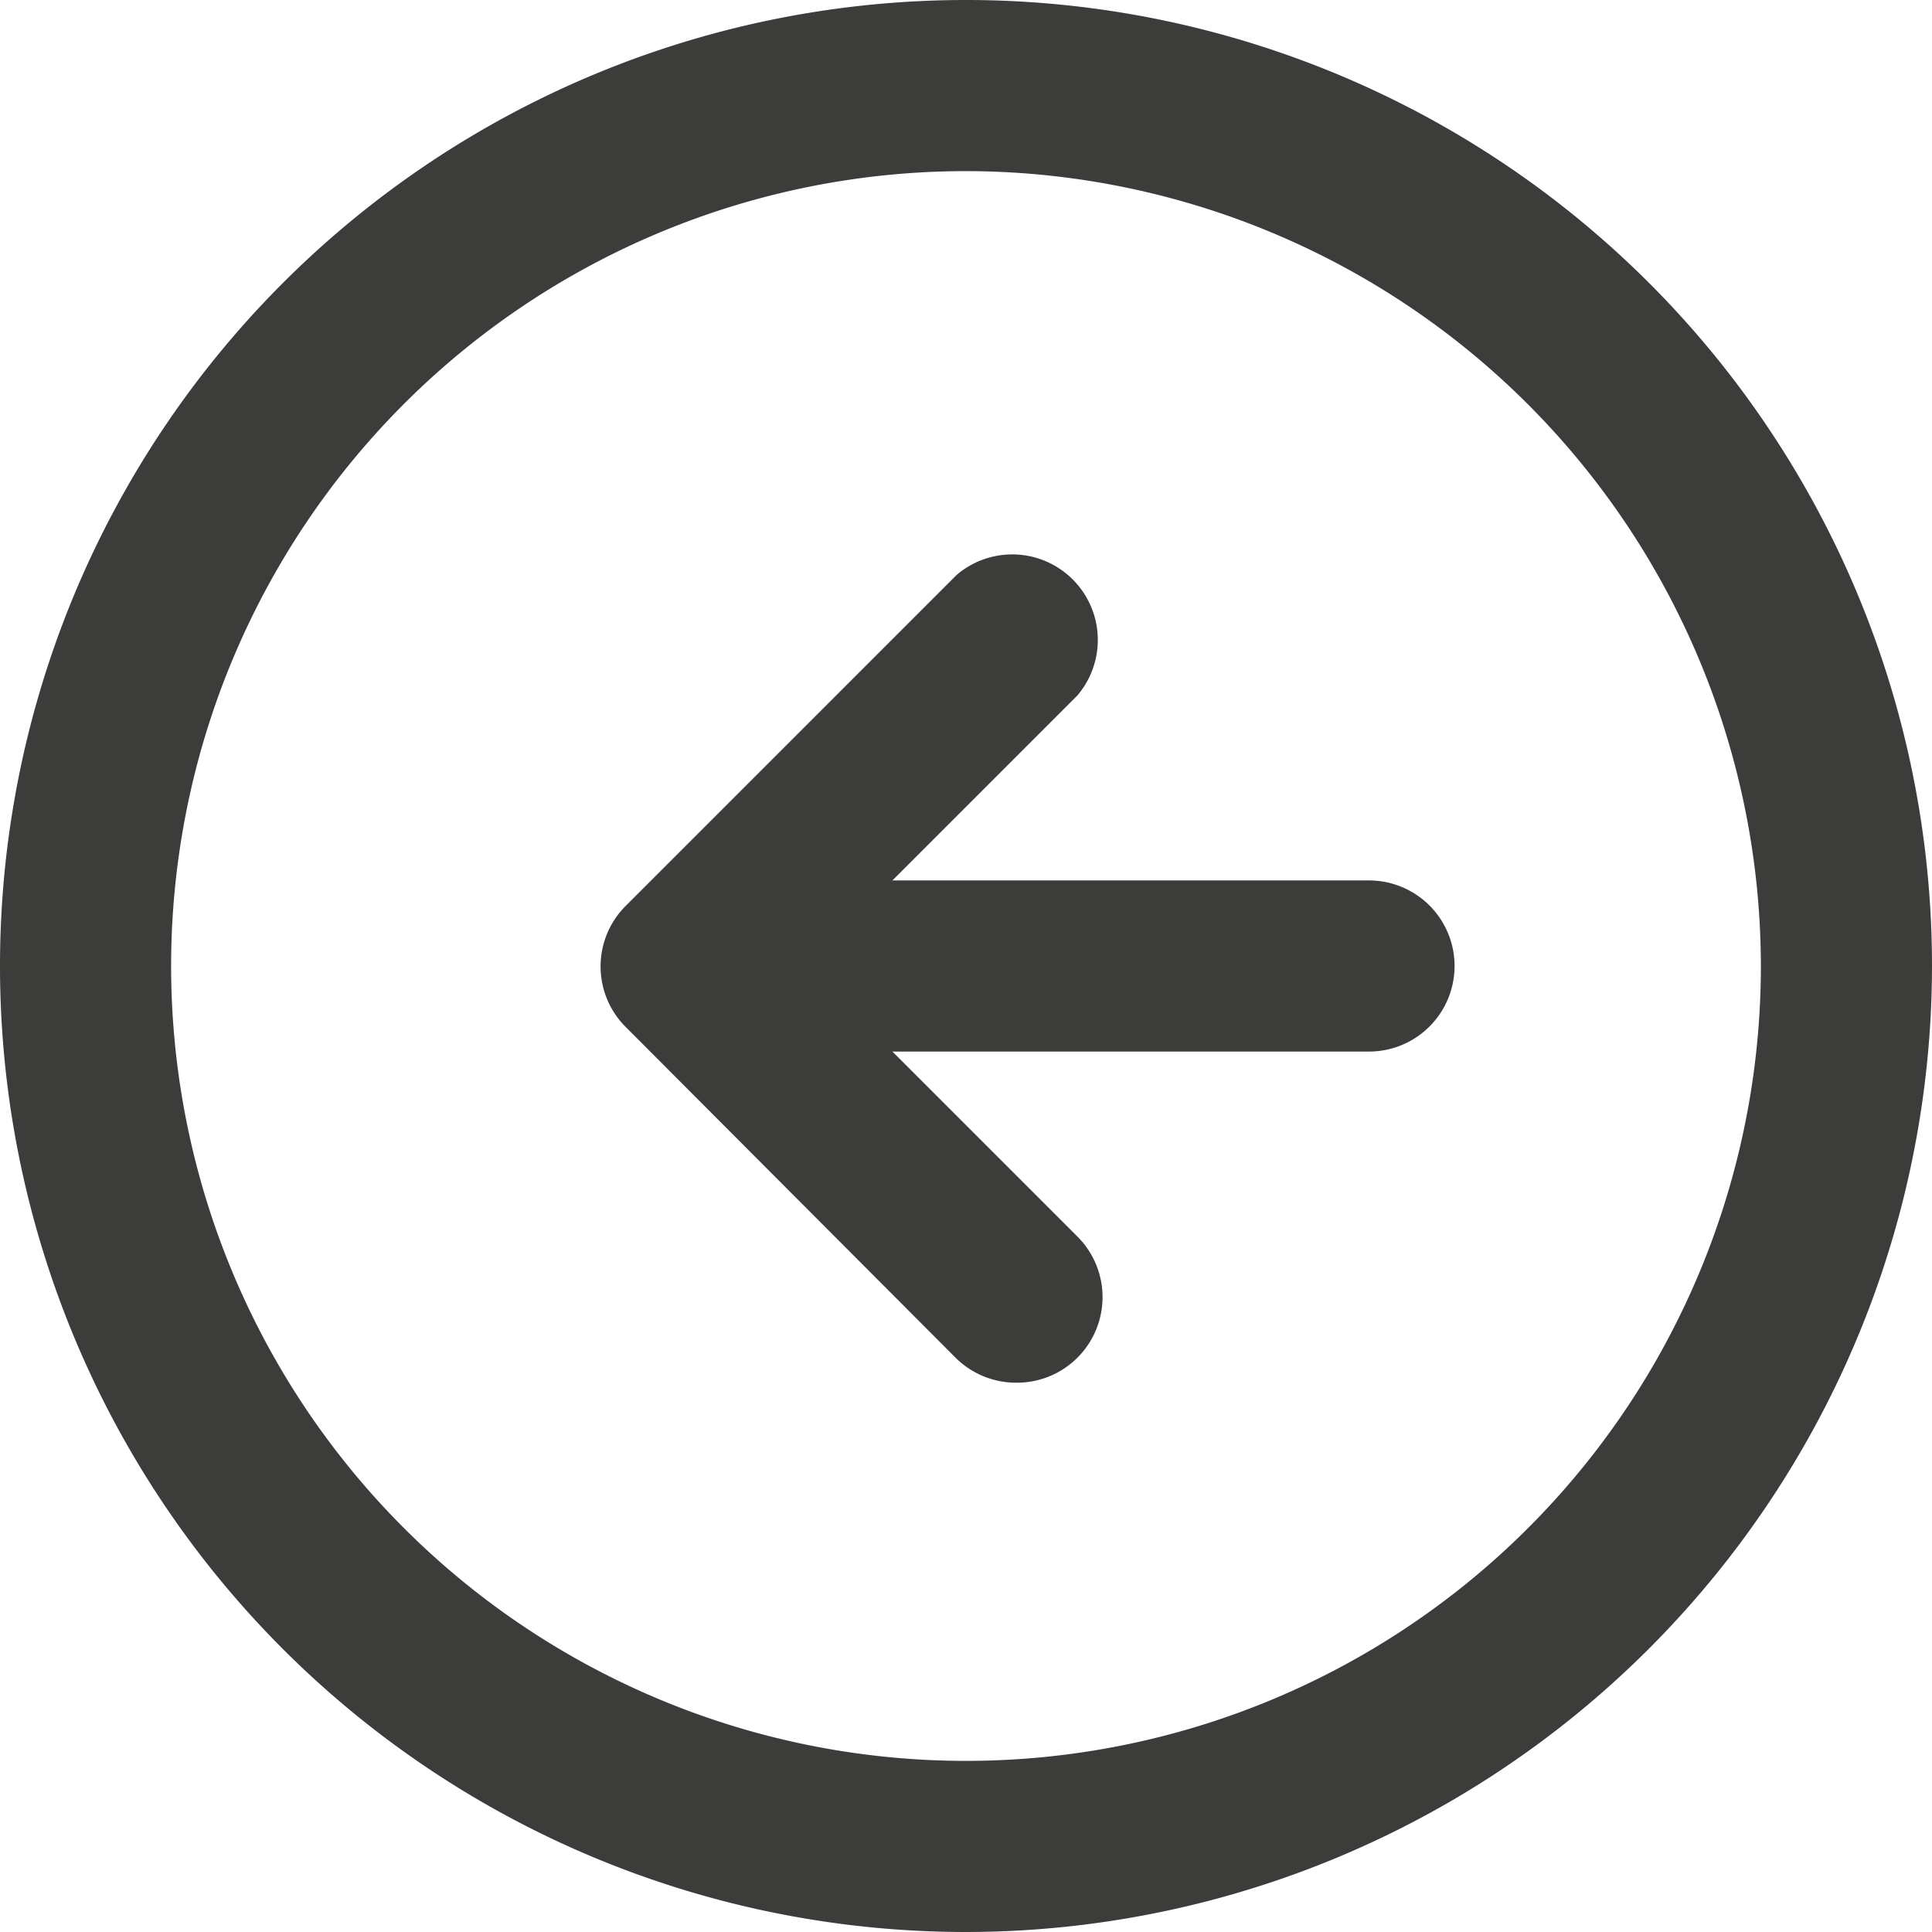 <svg xmlns="http://www.w3.org/2000/svg" xmlns:xlink="http://www.w3.org/1999/xlink" viewBox="0 0 22.58 22.58"><defs><style>.cls-1{fill:none;}.cls-2{clip-path:url(#clip-path);}.cls-3{fill:#3c3c3b;}</style><clipPath id="clip-path" transform="translate(0 0)"><rect class="cls-1" width="22.58" height="22.58"/></clipPath></defs><title>ico_left</title><g id="Warstwa_2" data-name="Warstwa 2"><g id="Warstwa_1-2" data-name="Warstwa 1"><g id="ico_left"><g class="cls-2"><g class="cls-2"><path class="cls-3" d="M11.29,22.58A11.29,11.29,0,1,1,22.58,11.29,11.3,11.3,0,0,1,11.29,22.58M11.29,2a9.29,9.29,0,1,0,9.29,9.29A9.3,9.3,0,0,0,11.29,2" transform="translate(0 0)"/><path class="cls-3" d="M11.88,16.16a1,1,0,0,1-.71-.29L7.31,12a1,1,0,0,1,0-1.41l3.87-3.87a1,1,0,0,1,1.41,1.41L9.43,11.29l3.16,3.16a1,1,0,0,1-.71,1.71" transform="translate(0 0)"/><path class="cls-3" d="M16,12.29H9.07a1,1,0,0,1,0-2H16a1,1,0,0,1,0,2" transform="translate(0 0)"/></g></g></g></g></g></svg>